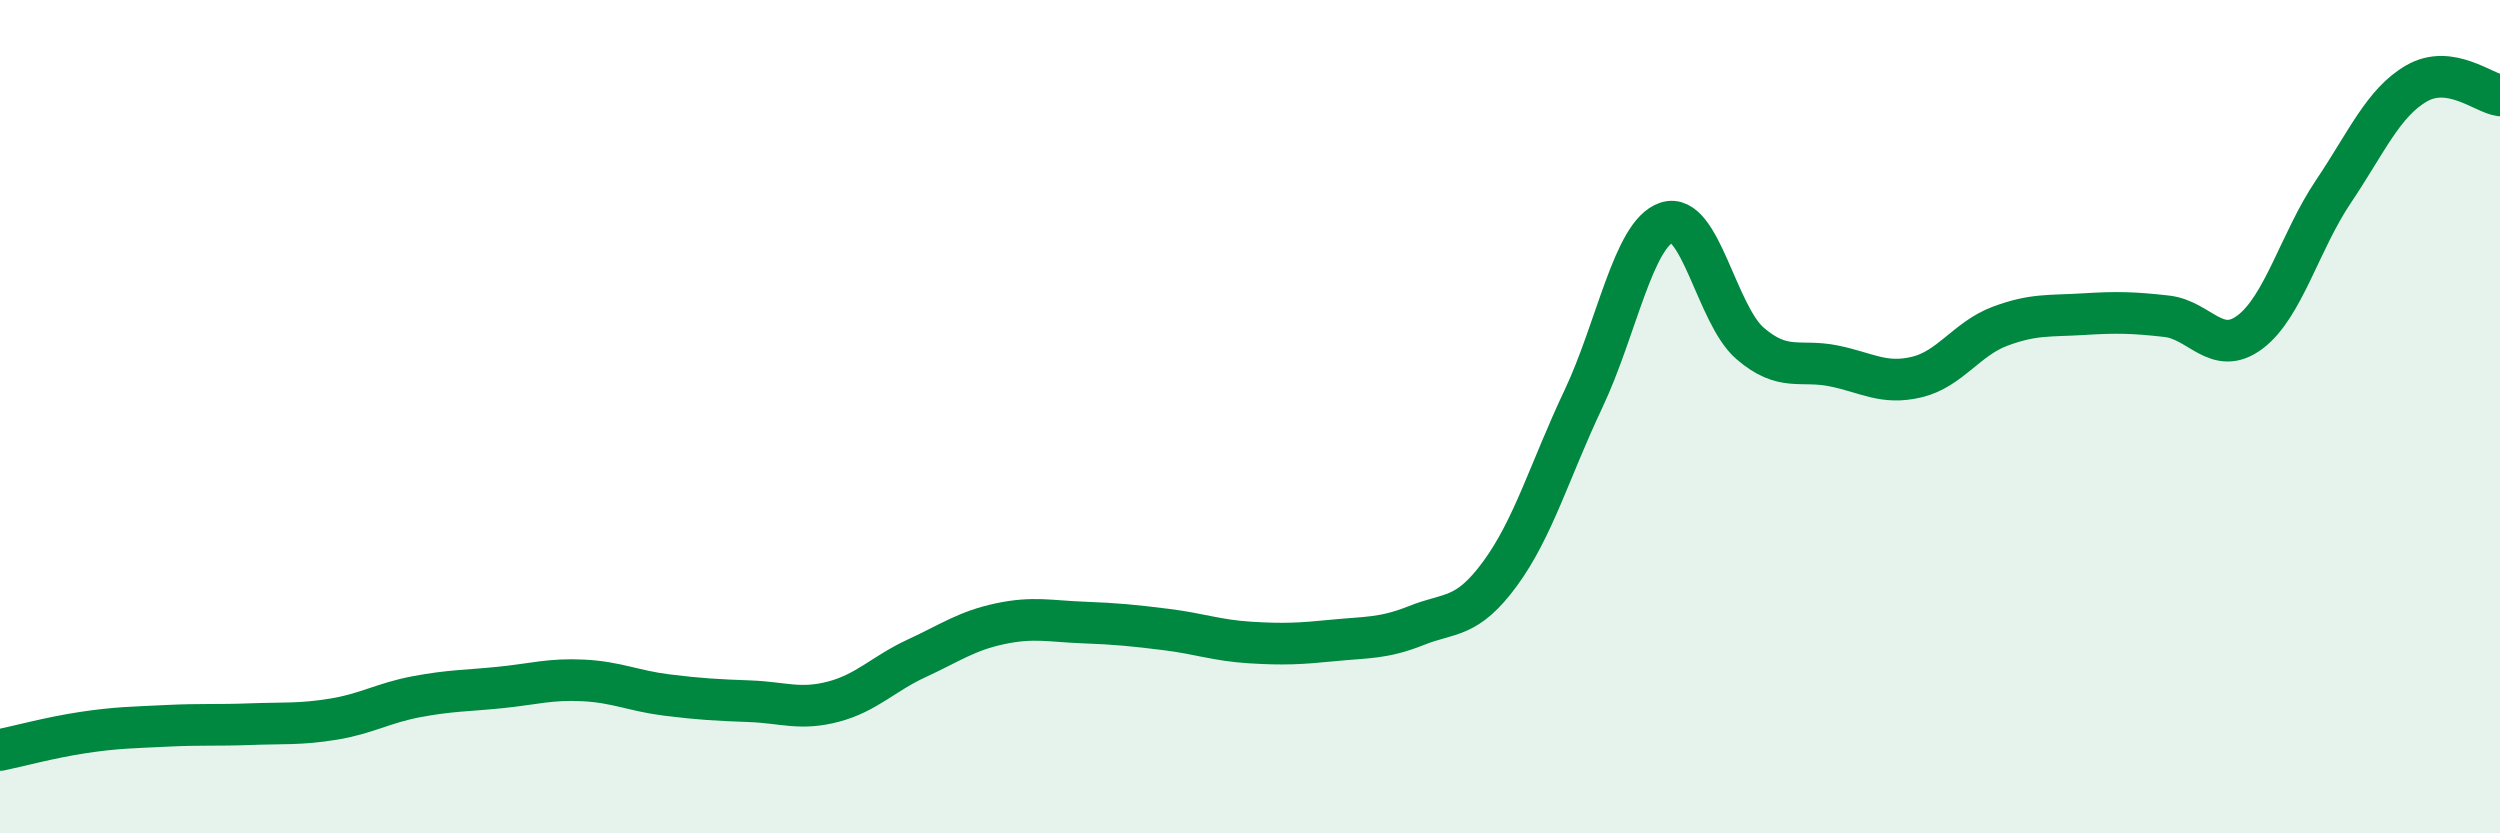 
    <svg width="60" height="20" viewBox="0 0 60 20" xmlns="http://www.w3.org/2000/svg">
      <path
        d="M 0,18 C 0.4,17.92 1.2,17.7 2,17.58 C 2.8,17.46 3.2,17.46 4,17.42 C 4.8,17.38 5.2,17.41 6,17.38 C 6.8,17.35 7.2,17.39 8,17.26 C 8.8,17.13 9.2,16.87 10,16.72 C 10.8,16.57 11.2,16.58 12,16.5 C 12.8,16.42 13.2,16.29 14,16.33 C 14.8,16.37 15.2,16.58 16,16.68 C 16.8,16.78 17.2,16.8 18,16.83 C 18.8,16.86 19.2,17.05 20,16.84 C 20.8,16.63 21.2,16.17 22,15.8 C 22.8,15.43 23.2,15.14 24,14.97 C 24.8,14.8 25.2,14.91 26,14.94 C 26.8,14.97 27.2,15.01 28,15.11 C 28.8,15.21 29.2,15.37 30,15.42 C 30.8,15.47 31.2,15.45 32,15.37 C 32.8,15.29 33.2,15.33 34,15.01 C 34.8,14.69 35.2,14.86 36,13.77 C 36.8,12.68 37.2,11.27 38,9.58 C 38.8,7.89 39.2,5.61 40,5.34 C 40.8,5.07 41.2,7.55 42,8.24 C 42.8,8.93 43.2,8.62 44,8.78 C 44.8,8.94 45.2,9.24 46,9.05 C 46.8,8.86 47.2,8.13 48,7.83 C 48.8,7.53 49.2,7.59 50,7.54 C 50.8,7.49 51.2,7.5 52,7.59 C 52.8,7.68 53.2,8.57 54,7.97 C 54.8,7.37 55.2,5.79 56,4.6 C 56.8,3.41 57.2,2.46 58,2 C 58.8,1.54 59.6,2.23 60,2.29L60 20L0 20Z"
        fill="#008740"
        opacity="0.1"
        stroke-linecap="round"
        stroke-linejoin="round"
      />
      <path
        d="M 0,18 C 0.4,17.92 1.2,17.7 2,17.58 C 2.8,17.46 3.2,17.46 4,17.42 C 4.8,17.38 5.2,17.41 6,17.38 C 6.8,17.35 7.2,17.39 8,17.26 C 8.8,17.13 9.2,16.87 10,16.72 C 10.8,16.57 11.2,16.58 12,16.5 C 12.8,16.42 13.2,16.29 14,16.33 C 14.8,16.37 15.2,16.58 16,16.68 C 16.8,16.78 17.2,16.8 18,16.83 C 18.8,16.86 19.2,17.05 20,16.84 C 20.8,16.63 21.2,16.17 22,15.8 C 22.8,15.43 23.2,15.14 24,14.97 C 24.8,14.8 25.2,14.91 26,14.94 C 26.8,14.97 27.2,15.01 28,15.11 C 28.8,15.21 29.2,15.37 30,15.42 C 30.8,15.47 31.2,15.45 32,15.37 C 32.8,15.29 33.2,15.33 34,15.01 C 34.8,14.69 35.2,14.86 36,13.77 C 36.8,12.68 37.2,11.27 38,9.58 C 38.8,7.89 39.2,5.61 40,5.34 C 40.8,5.07 41.2,7.55 42,8.24 C 42.8,8.93 43.2,8.62 44,8.78 C 44.8,8.94 45.2,9.24 46,9.05 C 46.8,8.86 47.2,8.13 48,7.83 C 48.8,7.53 49.2,7.59 50,7.54 C 50.8,7.49 51.2,7.5 52,7.59 C 52.8,7.68 53.2,8.57 54,7.97 C 54.8,7.37 55.2,5.79 56,4.6 C 56.8,3.41 57.2,2.46 58,2 C 58.8,1.54 59.6,2.23 60,2.29"
        stroke="#008740"
        stroke-width="1"
        fill="none"
        stroke-linecap="round"
        stroke-linejoin="round"
      />
    </svg>
  